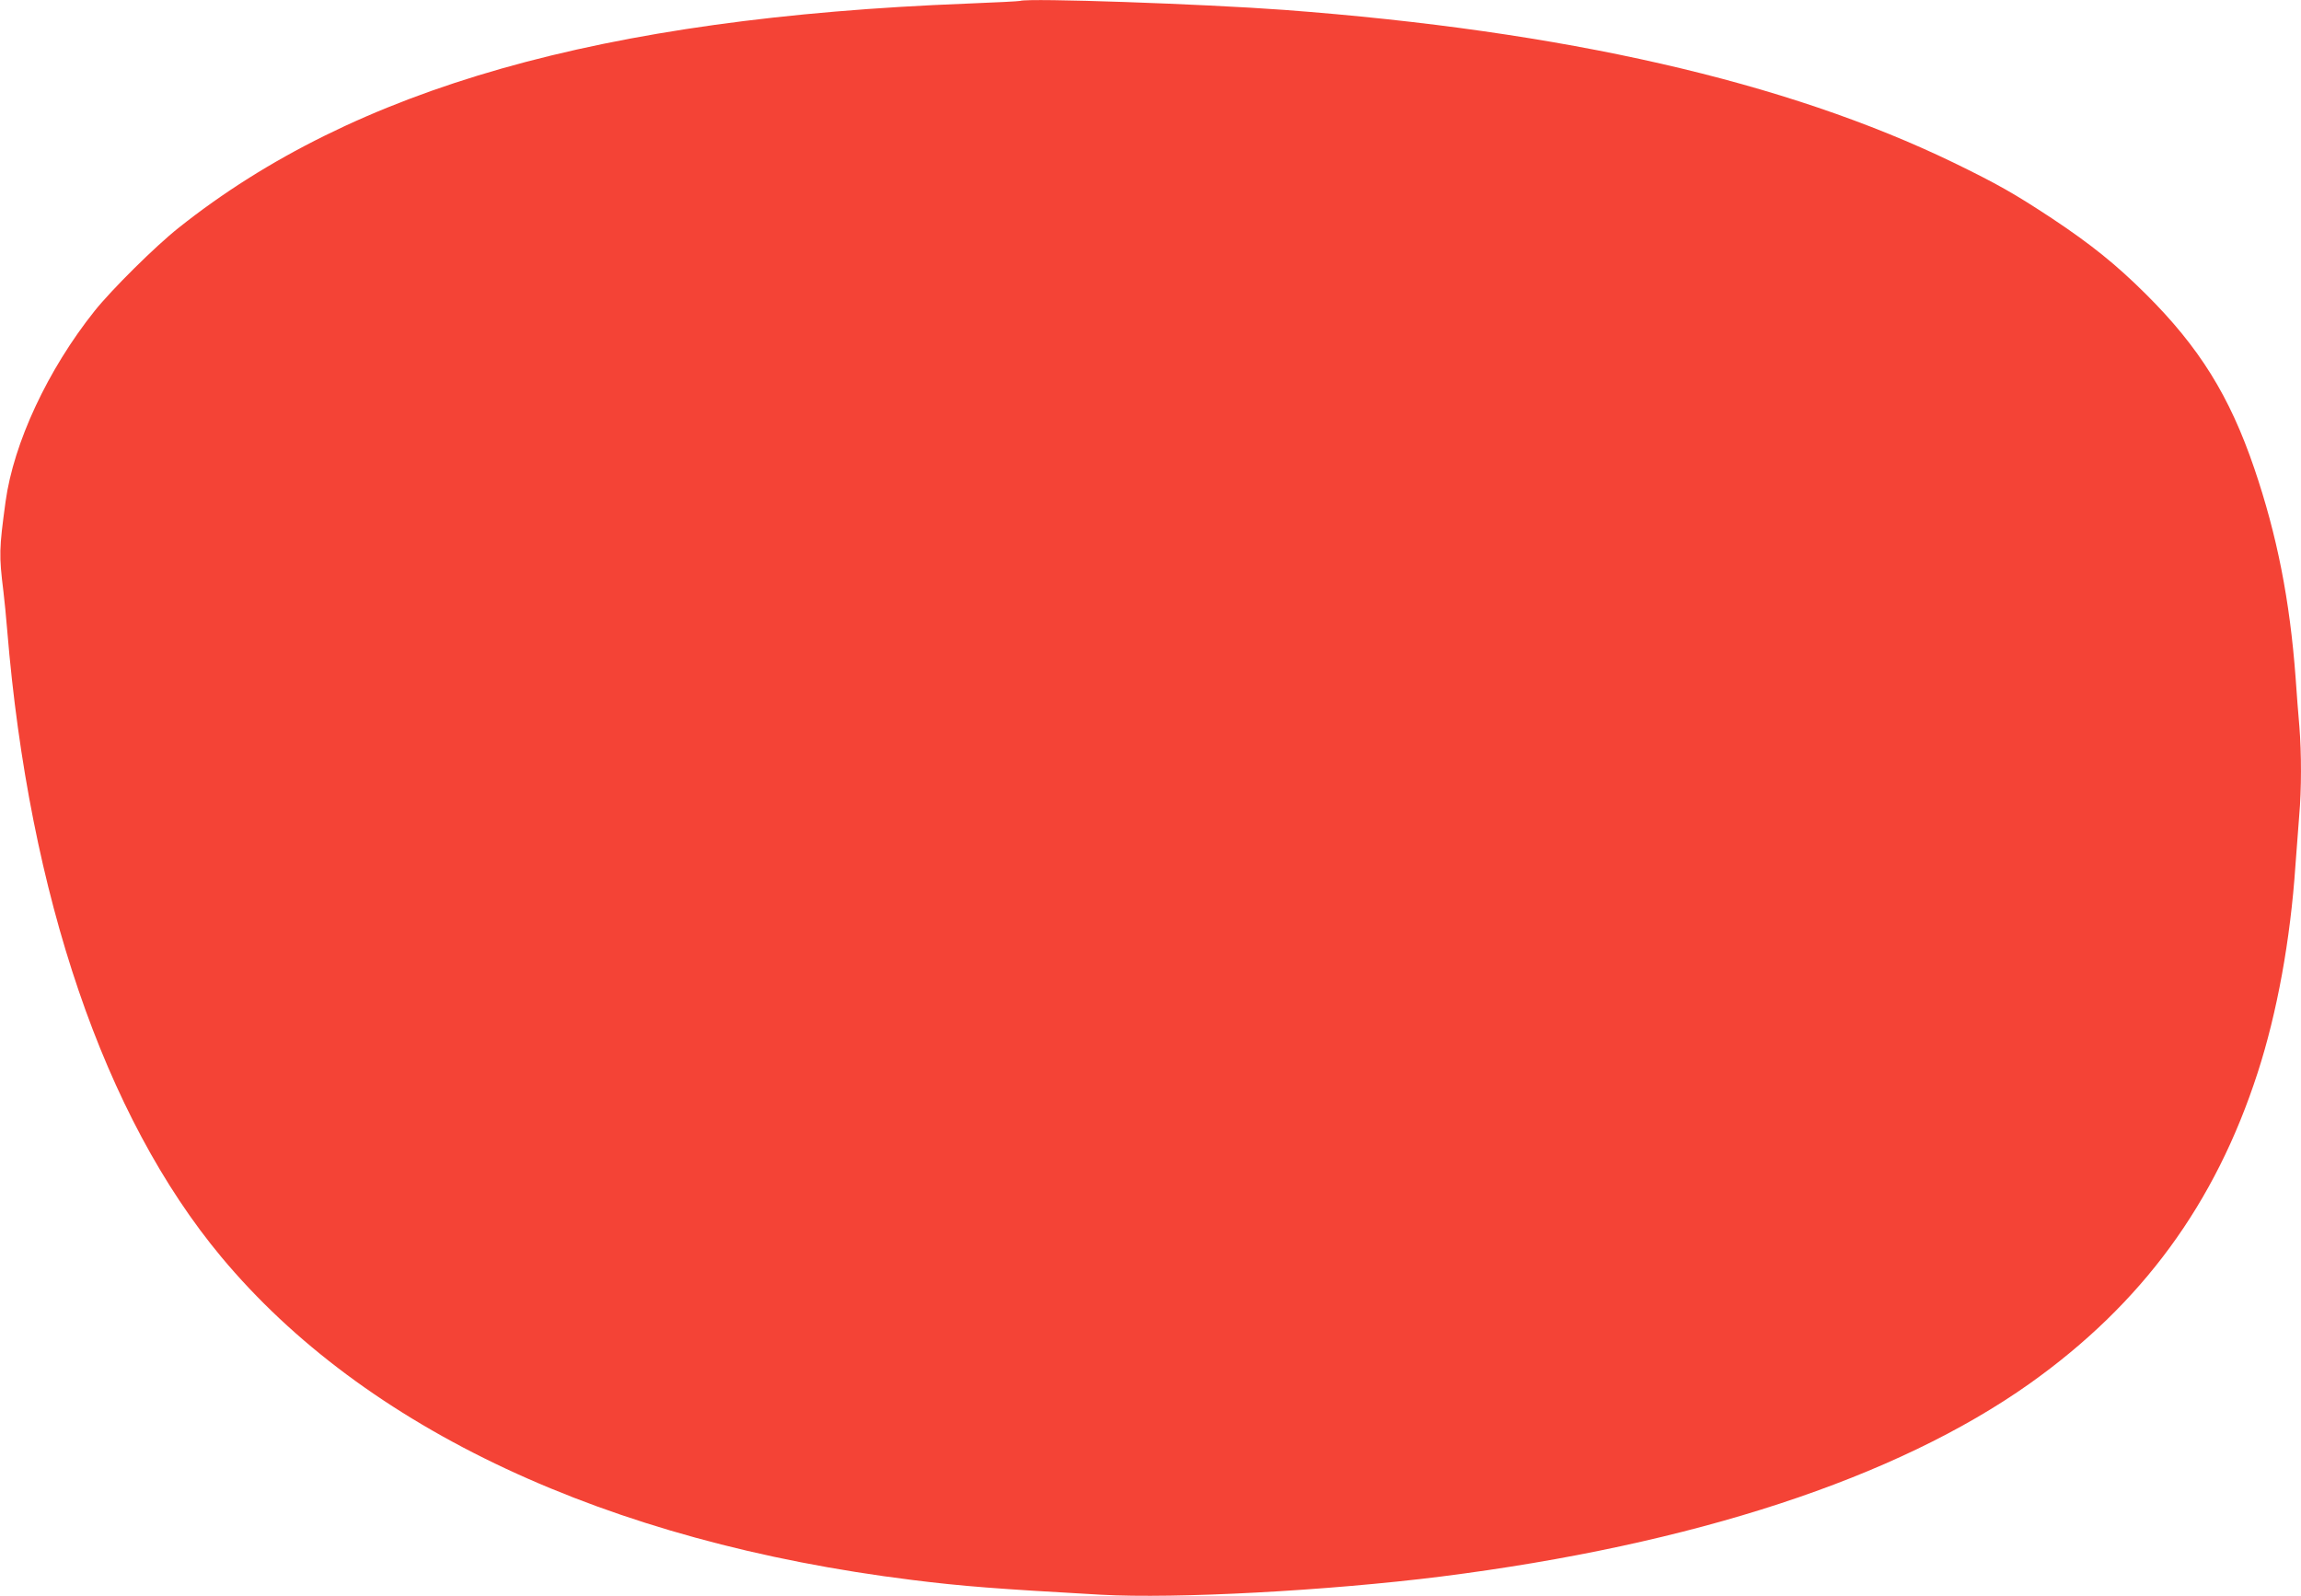 <?xml version="1.0" standalone="no"?>
<!DOCTYPE svg PUBLIC "-//W3C//DTD SVG 20010904//EN"
 "http://www.w3.org/TR/2001/REC-SVG-20010904/DTD/svg10.dtd">
<svg version="1.0" xmlns="http://www.w3.org/2000/svg"
 width="1280pt" height="888pt" viewBox="0 0 1280 888"
 preserveAspectRatio="xMidYMid meet">
<g transform="translate(0,888) scale(0.1,-0.1)"
fill="#f44336" stroke="none">
<path d="M5675 8875 c-5 -2 -138 -9 -295 -15 -2036 -79 -3408 -469 -4386
-1247 -130 -103 -373 -344 -468 -463 -260 -326 -450 -733 -495 -1060 -36 -265
-37 -297 -12 -500 6 -47 15 -143 21 -215 122 -1479 541 -2707 1191 -3487 797
-956 2143 -1586 3844 -1797 281 -35 464 -49 1050 -82 418 -23 1260 22 1890
101 1407 178 2532 547 3275 1073 625 444 1033 1000 1269 1730 108 333 182 739
210 1152 7 88 16 212 21 277 13 147 13 346 1 496 -6 64 -15 187 -21 272 -32
431 -103 792 -230 1165 -137 402 -306 674 -604 970 -164 163 -303 275 -521
420 -211 139 -303 191 -547 310 -934 452 -2165 733 -3725 850 -448 33 -1421
67 -1468 50z"/>
</g>
</svg>
